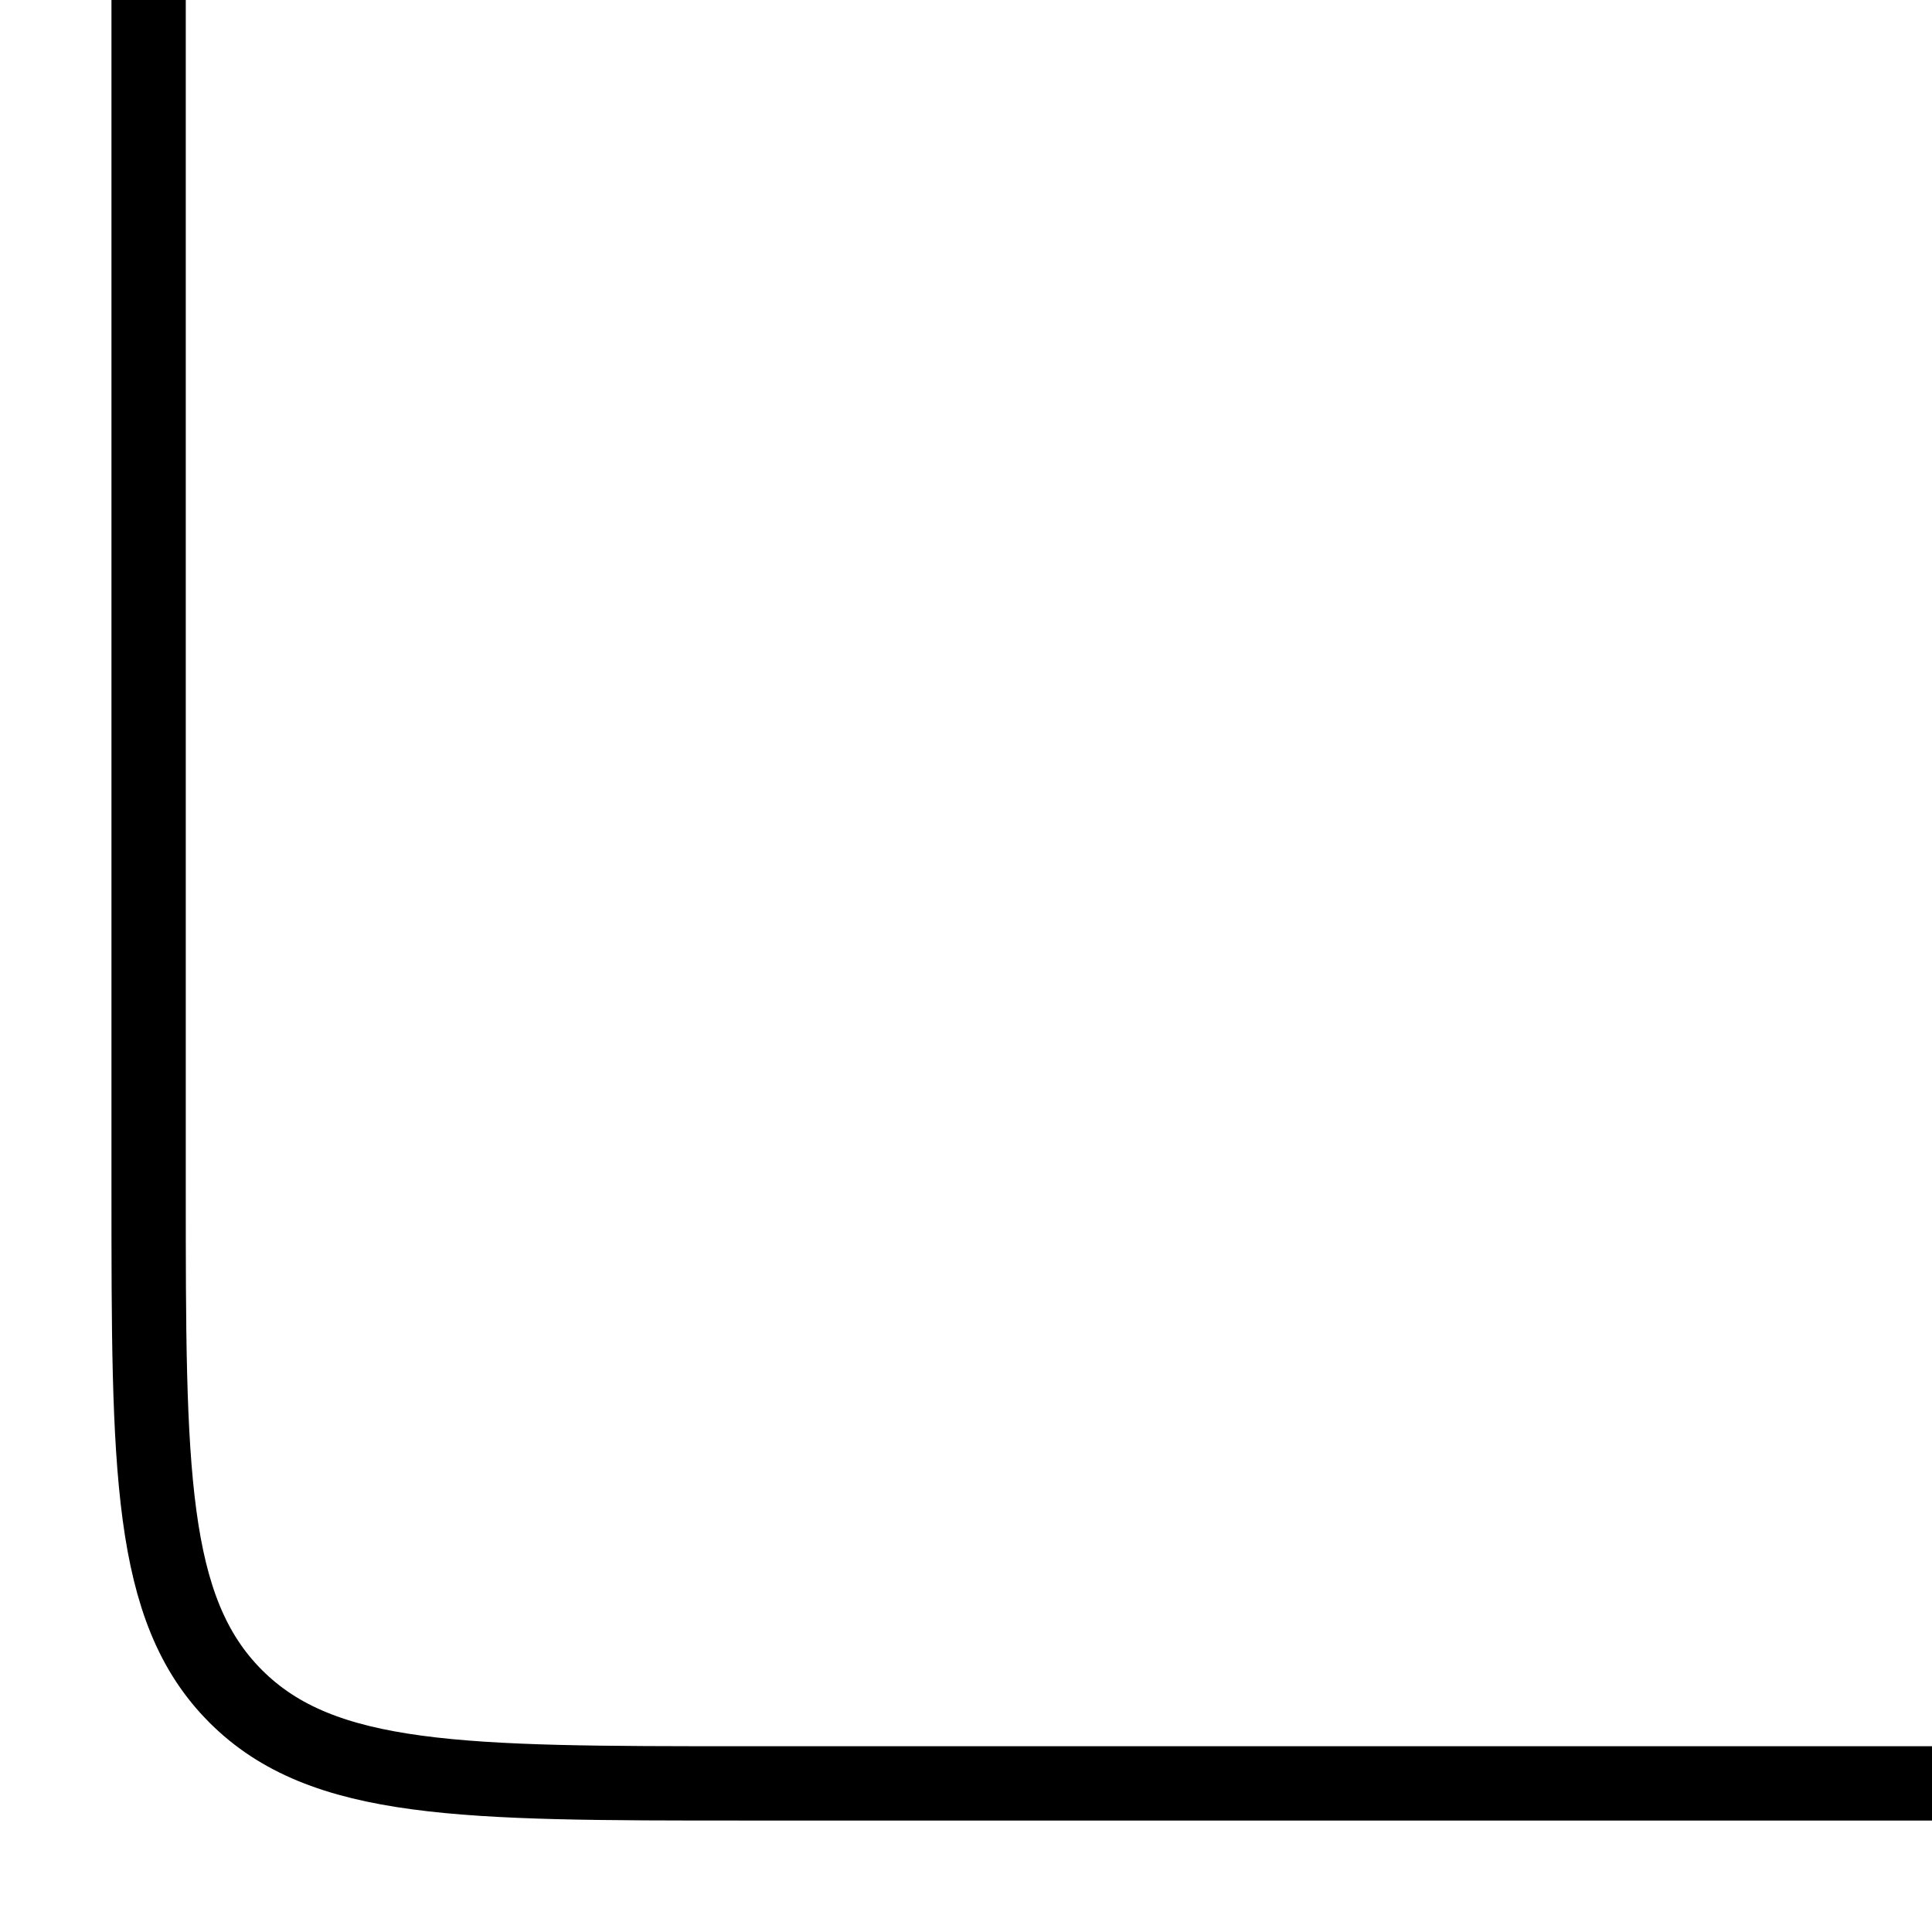 <?xml version="1.0" encoding="UTF-8"?> <svg xmlns="http://www.w3.org/2000/svg" width="26" height="26" viewBox="0 0 26 26" fill="none"> <path d="M2 0V16C2 19.771 2 21.657 3.172 22.828C4.343 24 6.229 24 10 24H26" stroke="black"></path> </svg> 